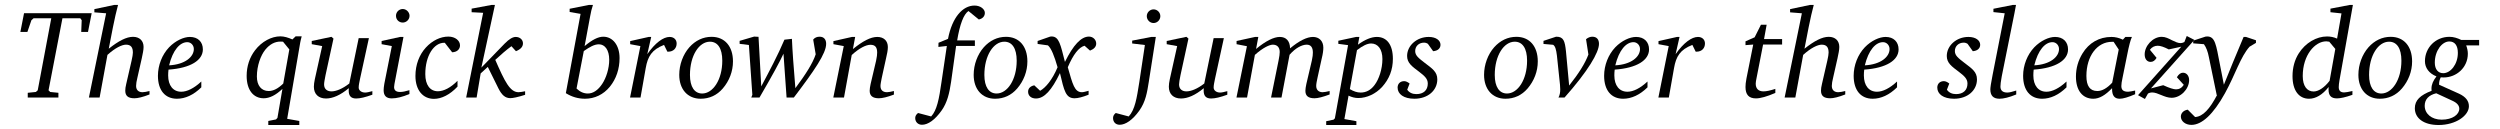 <?xml version="1.0" encoding="UTF-8"?>
<svg xmlns="http://www.w3.org/2000/svg" xmlns:xlink="http://www.w3.org/1999/xlink" width="812px" height="42px" viewBox="0 0 812 42" version="1.1">
<g id="surface1">
<path style=" stroke:none;fill-rule:nonzero;fill:rgb(0%,0%,0%);fill-opacity:1;" d="M 7.812 4.277 L 6.617 10.375 L 8.895 10.375 L 10.207 6.555 L 10.902 5.938 L 16.652 5.938 L 12.254 29.332 L 11.637 29.871 L 9.012 30.141 L 9.012 31.684 L 18.969 31.684 L 18.969 30.141 L 16.309 29.871 L 15.766 29.332 L 20.281 5.938 L 26.074 5.938 L 26.535 6.555 L 26.383 10.375 L 28.582 10.375 L 29.777 4.277 Z M 7.812 4.277 "/>
<path style=" stroke:none;fill-rule:nonzero;fill:rgb(0%,0%,0%);fill-opacity:1;" d="M 37.059 1.613 L 30.652 2.965 L 30.652 4.008 L 34.473 4.316 L 28.875 31.684 L 32.352 31.684 L 34.898 17.828 C 37.406 15.551 39.609 14.508 40.922 14.508 C 42.504 14.508 43.16 15.355 43.16 17.094 C 43.16 17.633 43.004 18.523 42.734 19.719 L 40.996 27.285 C 40.766 28.172 40.688 28.906 40.688 29.445 C 40.688 31.145 41.617 31.918 43.66 31.918 C 44.742 31.918 46.402 31.531 48.562 30.68 L 48.562 29.562 C 47.637 29.793 46.867 29.949 46.285 29.949 C 44.934 29.949 44.203 29.176 44.203 27.902 C 44.203 27.207 44.355 26.32 44.625 25.238 L 46.055 18.906 C 46.363 17.441 46.633 16.242 46.633 15.242 C 46.633 13.234 45.32 11.961 43.199 11.961 C 41.074 11.961 38.527 13.273 35.324 15.82 L 36.676 8.871 C 37.254 6.016 37.793 3.582 38.336 1.613 Z M 37.059 1.613 "/>
<path style=" stroke:none;fill-rule:nonzero;fill:rgb(0%,0%,0%);fill-opacity:1;" d="M 54.926 21.223 C 56.121 16.281 58.438 13.695 60.832 13.695 C 61.988 13.695 62.957 14.66 62.957 15.934 C 62.957 18.484 60.059 20.953 54.926 21.223 Z M 54.734 22.613 C 61.988 22.113 65.891 19.523 65.891 16.051 C 65.891 13.582 64.27 11.996 61.68 11.996 C 59.676 11.996 57.012 13.195 54.926 15.355 C 52.648 17.75 51.297 21.184 51.297 24.621 C 51.297 29.367 53.652 32.07 57.473 32.07 C 60.176 32.07 62.879 30.836 65.387 28.367 L 65.387 26.473 C 63.031 28.676 60.754 29.793 58.863 29.793 C 56.238 29.793 54.617 27.785 54.617 24.504 C 54.617 23.848 54.656 23.191 54.734 22.613 Z M 54.734 22.613 "/>
<path style=" stroke:none;fill-rule:nonzero;fill:rgb(0%,0%,0%);fill-opacity:1;" d="M 96.02 11.805 L 94.977 12.809 C 93.586 12.191 92.273 11.805 91.078 11.805 C 88.184 11.805 85.016 13.465 82.816 16.359 C 81.078 18.637 80.113 21.492 80.113 24.66 C 80.113 29.254 82.316 31.918 85.637 31.918 C 87.566 31.918 89.574 30.914 91.734 28.867 L 90.113 38.285 L 89.648 38.789 L 87.141 39.289 L 87.141 40.602 L 97.215 40.602 L 97.215 39.289 L 93.277 38.594 L 97.523 13.773 C 97.602 13.234 97.797 12.617 97.988 11.805 Z M 91.926 13.543 L 93.973 16.051 L 92.004 27.129 C 90.344 28.75 88.801 29.562 87.258 29.562 C 84.902 29.562 83.434 27.785 83.434 24.852 C 83.434 21.34 84.672 17.98 86.176 16.129 C 87.641 14.352 89.266 13.504 91.117 13.504 C 91.387 13.504 91.656 13.504 91.926 13.543 Z M 91.926 13.543 "/>
<path style=" stroke:none;fill-rule:nonzero;fill:rgb(0%,0%,0%);fill-opacity:1;" d="M 107.66 11.961 L 101.254 13.309 L 101.254 14.352 L 104.648 14.969 L 102.254 25.742 C 102.062 26.668 101.945 27.477 101.945 28.172 C 101.945 30.566 103.453 31.992 105.883 31.992 C 108.086 31.992 110.555 30.914 113.297 28.637 C 113.258 28.906 113.258 29.137 113.258 29.406 C 113.258 31.184 114.031 31.992 115.691 31.992 C 116.965 31.992 118.699 31.57 120.941 30.758 L 120.941 29.602 C 119.938 29.871 119.164 30.062 118.625 30.062 C 117.348 30.062 116.5 29.332 116.5 28.441 C 116.5 27.594 116.73 26.707 116.926 25.664 L 119.82 12.383 L 116.5 12.383 L 113.449 27.129 C 111.172 28.906 109.09 29.68 107.66 29.68 C 106.191 29.68 105.266 28.867 105.266 27.438 C 105.266 26.82 105.461 25.816 105.73 24.43 L 108.316 12.539 Z M 107.66 11.961 "/>
<path style=" stroke:none;fill-rule:nonzero;fill:rgb(0%,0%,0%);fill-opacity:1;" d="M 130.82 2.926 C 129.582 2.926 128.617 3.93 128.617 5.125 C 128.617 6.398 129.582 7.328 130.82 7.328 C 131.977 7.328 133.02 6.363 133.02 5.125 C 133.02 3.969 131.977 2.926 130.82 2.926 Z M 129.969 11.996 L 123.949 13.309 L 123.949 14.352 L 127.266 14.969 L 124.836 27.168 C 124.68 28.055 124.605 28.789 124.605 29.293 C 124.605 31.066 125.453 31.957 127.23 31.957 C 128.773 31.957 130.742 31.492 132.98 30.527 L 132.98 29.293 C 131.707 29.68 130.742 29.871 129.93 29.871 C 128.695 29.871 128 29.367 128 28.289 C 128 28.055 128.039 27.711 128.117 27.285 L 131.051 11.996 Z M 129.969 11.996 "/>
<path style=" stroke:none;fill-rule:nonzero;fill:rgb(0%,0%,0%);fill-opacity:1;" d="M 146.859 16.977 C 148.406 16.938 149.41 16.012 149.41 14.738 C 149.41 13.195 147.863 11.883 145.625 11.883 C 143.078 11.883 140.414 13.156 138.328 15.434 C 136.168 17.789 134.934 21.031 134.934 24.66 C 134.934 29.293 137.363 32.109 140.953 32.109 C 143.387 32.109 146.09 30.797 148.598 28.133 L 148.598 26.242 C 146.398 28.48 144.121 29.641 142.23 29.641 C 139.719 29.641 138.137 27.633 138.137 24.082 C 138.137 18.02 140.953 13.891 144.273 13.891 C 144.352 13.891 144.391 13.891 144.469 13.891 Z M 146.859 16.977 "/>
<path style=" stroke:none;fill-rule:nonzero;fill:rgb(0%,0%,0%);fill-opacity:1;" d="M 159.59 1.613 L 153.184 2.809 L 153.184 3.969 L 156.926 4.16 L 151.406 31.684 L 154.805 31.684 L 156.117 23.848 L 158.434 21.727 L 161.906 28.75 C 162.988 30.875 164.105 31.879 165.766 31.879 C 166.539 31.879 168.16 31.57 170.555 30.797 L 170.555 29.641 C 169.703 29.793 169.008 29.949 168.43 29.949 C 165.613 29.949 163.953 26.473 160.863 19.449 C 162.641 17.789 164.375 16.281 166.113 15.008 L 167.582 16.629 C 169.125 16.012 169.859 15.164 169.859 14.082 C 169.859 12.887 168.855 11.996 167.504 11.996 C 166.539 11.996 165.344 12.691 163.914 14.16 L 156.348 21.957 L 160.75 1.613 Z M 159.59 1.613 "/>
<path style=" stroke:none;fill-rule:nonzero;fill:rgb(0%,0%,0%);fill-opacity:1;" d="M 191.234 1.613 L 185.02 2.848 L 185.02 3.891 L 188.57 4.508 L 183.785 30.258 C 185.754 31.492 187.84 32.07 190 32.07 C 193.129 32.07 195.984 30.719 198.07 28.172 C 200.152 25.625 201.234 22.383 201.234 18.867 C 201.234 14.66 198.996 11.922 195.945 11.922 C 194.285 11.922 192.316 12.926 189.883 14.969 L 191.66 5.398 C 191.891 4.008 192.199 2.773 192.586 1.613 Z M 187.258 28.75 L 189.613 16.59 C 191.543 15.242 193.051 14.391 194.516 14.391 C 196.484 14.391 197.875 16.242 197.875 19.41 C 197.875 22.227 196.91 25.277 195.598 27.246 C 194.207 29.332 192.625 30.371 190.926 30.371 C 189.574 30.371 188.379 29.832 187.258 28.75 Z M 187.258 28.75 "/>
<path style=" stroke:none;fill-rule:nonzero;fill:rgb(0%,0%,0%);fill-opacity:1;" d="M 210.703 11.996 L 204.68 13.348 L 204.68 14.352 L 208 14.969 L 204.641 31.684 L 208.039 31.684 L 209.738 22.074 C 210.395 18.328 211.707 16.129 215.68 14.586 L 216.762 16.785 C 216.84 16.785 216.918 16.785 217.031 16.785 C 218.73 16.785 219.773 15.664 219.773 14.121 C 219.773 12.887 218.887 11.996 217.496 11.996 C 215.449 11.996 212.824 13.891 210.238 17.594 L 211.512 11.996 Z M 210.703 11.996 "/>
<path style=" stroke:none;fill-rule:nonzero;fill:rgb(0%,0%,0%);fill-opacity:1;" d="M 231.121 11.961 C 228.344 11.961 225.871 13.156 223.902 15.355 C 221.855 17.672 220.621 20.992 220.621 24.312 C 220.621 29.023 223.363 32.07 227.57 32.07 C 230.387 32.07 232.859 30.953 234.75 28.75 C 236.875 26.281 238.07 23.191 238.07 19.949 C 238.07 15.008 235.367 11.961 231.121 11.961 Z M 230.582 13.543 C 233.09 13.543 234.598 15.664 234.598 19.719 C 234.598 25.934 231.547 30.371 228.07 30.371 C 225.602 30.371 224.098 28.25 224.098 24.352 C 224.098 18.02 227.07 13.543 230.582 13.543 Z M 230.582 13.543 "/>
<path style=" stroke:none;fill-rule:nonzero;fill:rgb(0%,0%,0%);fill-opacity:1;" d="M 244.941 11.883 L 240.23 13.273 L 240.23 14.238 L 243.242 14.621 L 244.363 30.797 L 244.016 31.684 L 246.68 31.684 C 250.848 24.543 253.434 19.758 254.477 17.441 L 255.48 31.684 L 257.836 31.684 C 264.59 22.805 268.336 17.324 268.336 14.238 C 268.336 12.77 267.562 11.922 266.211 11.922 C 265.363 11.922 264.668 12.191 264.125 12.848 L 264.938 17.633 C 264.012 20.492 261.734 24.082 258.336 28.637 C 257.758 21.727 257.371 16.359 257.215 12.617 L 254.785 12.887 C 252.621 17.98 249.961 22.961 247.258 28.055 L 246.367 11.961 Z M 244.941 11.883 "/>
<path style=" stroke:none;fill-rule:nonzero;fill:rgb(0%,0%,0%);fill-opacity:1;" d="M 276.719 11.996 L 270.695 13.348 L 270.695 14.352 L 274.055 14.969 L 270.656 31.684 L 274.129 31.684 L 276.641 17.867 C 279.148 15.586 281.312 14.547 282.699 14.547 C 284.246 14.547 284.902 15.316 284.902 17.094 C 284.902 17.633 284.824 18.523 284.555 19.719 L 282.777 27.285 C 282.586 28.172 282.469 28.945 282.469 29.484 C 282.469 31.105 283.434 31.918 285.441 31.918 C 286.562 31.918 288.219 31.531 290.344 30.719 L 290.344 29.562 C 289.379 29.793 288.645 29.949 288.105 29.949 C 286.754 29.949 285.98 29.254 285.98 27.941 C 285.98 27.324 286.176 26.434 286.406 25.238 L 287.797 18.906 C 288.145 17.441 288.375 16.281 288.375 15.277 C 288.375 13.273 287.062 11.996 284.938 11.996 C 282.777 11.996 280.23 13.348 277.027 15.934 L 277.758 11.996 Z M 276.719 11.996 "/>
<path style=" stroke:none;fill-rule:nonzero;fill:rgb(0%,0%,0%);fill-opacity:1;" d="M 317.914 6.324 C 319.148 6.09 319.883 5.242 319.883 4.199 C 319.883 2.965 318.453 1.805 316.523 1.805 C 312.703 1.805 309.266 5.59 307.914 12.617 L 304.828 13.891 L 304.789 15.242 L 307.531 14.93 L 305.793 26.668 C 305.02 32.109 304.324 35.816 302.434 37.824 L 298.188 36.703 C 297.609 37.129 297.262 37.707 297.262 38.324 C 297.262 39.637 298.188 40.523 299.461 40.523 C 301.43 40.523 303.668 38.941 305.832 35.895 C 307.645 33.344 308.379 30.297 308.918 26.551 L 310.539 14.93 L 316.641 14.93 L 316.641 13.117 L 310.887 13.117 C 311.777 7.789 313.012 4.625 314.555 3.582 Z M 317.914 6.324 "/>
<path style=" stroke:none;fill-rule:nonzero;fill:rgb(0%,0%,0%);fill-opacity:1;" d="M 326.75 11.961 C 323.969 11.961 321.5 13.156 319.531 15.355 C 317.484 17.672 316.25 20.992 316.25 24.312 C 316.25 29.023 318.988 32.07 323.195 32.07 C 326.016 32.07 328.484 30.953 330.375 28.75 C 332.5 26.281 333.695 23.191 333.695 19.949 C 333.695 15.008 330.996 11.961 326.75 11.961 Z M 326.207 13.543 C 328.719 13.543 330.223 15.664 330.223 19.719 C 330.223 25.934 327.172 30.371 323.699 30.371 C 321.227 30.371 319.723 28.25 319.723 24.352 C 319.723 18.02 322.695 13.543 326.207 13.543 Z M 326.207 13.543 "/>
<path style=" stroke:none;fill-rule:nonzero;fill:rgb(0%,0%,0%);fill-opacity:1;" d="M 341.109 11.883 L 337.016 13.309 L 337.016 14.273 L 340.375 14.738 C 341.492 15.742 342.422 18.137 343.5 21.84 C 341.801 25.895 339.641 28.48 337.828 29.484 L 335.934 27.711 C 334.66 27.98 333.926 28.711 333.926 29.793 C 333.926 31.105 334.93 31.992 336.477 31.992 C 339.176 31.992 341.609 29.293 344.273 23.734 C 345.625 29.523 346.164 31.918 349.02 31.918 C 350.102 31.918 351.645 31.531 353.578 30.758 L 353.578 29.484 C 352.613 29.754 351.879 29.949 351.414 29.949 C 348.984 29.949 348.402 27.363 346.82 21.84 C 348.598 17.672 350.41 15.355 352.266 14.855 L 354.039 16.438 C 355.352 15.934 356.047 15.164 356.047 14.16 C 356.047 12.887 355.004 11.883 353.691 11.883 C 351.145 11.883 348.598 14.621 345.895 20.105 C 344.465 14.547 344.004 11.844 341.57 11.844 C 341.418 11.844 341.301 11.883 341.109 11.883 Z M 341.109 11.883 "/>
<path style=" stroke:none;fill-rule:nonzero;fill:rgb(0%,0%,0%);fill-opacity:1;" d="M 374.68 3.043 C 373.48 3.043 372.477 4.047 372.477 5.242 C 372.477 6.477 373.48 7.48 374.68 7.48 C 375.875 7.48 376.879 6.477 376.879 5.242 C 376.879 4.047 375.875 3.043 374.68 3.043 Z M 373.945 11.996 L 367.73 13.195 L 367.73 14.121 L 371.859 14.621 L 370.047 26.668 C 369.234 31.84 368.656 35.621 366.609 37.824 L 362.402 36.703 C 361.824 37.129 361.516 37.707 361.516 38.324 C 361.516 39.637 362.363 40.523 363.676 40.523 C 365.566 40.523 367.883 38.98 370.047 35.93 C 372.094 33.074 372.594 29.988 373.133 26.551 L 375.41 11.996 Z M 373.945 11.996 "/>
<path style=" stroke:none;fill-rule:nonzero;fill:rgb(0%,0%,0%);fill-opacity:1;" d="M 385.352 11.961 L 378.945 13.309 L 378.945 14.352 L 382.344 14.969 L 379.949 25.742 C 379.754 26.668 379.641 27.477 379.641 28.172 C 379.641 30.566 381.145 31.992 383.578 31.992 C 385.777 31.992 388.25 30.914 390.988 28.637 C 390.949 28.906 390.949 29.137 390.949 29.406 C 390.949 31.184 391.723 31.992 393.383 31.992 C 394.656 31.992 396.395 31.57 398.633 30.758 L 398.633 29.602 C 397.629 29.871 396.855 30.062 396.316 30.062 C 395.043 30.062 394.191 29.332 394.191 28.441 C 394.191 27.594 394.426 26.707 394.617 25.664 L 397.512 12.383 L 394.191 12.383 L 391.145 27.129 C 388.867 28.906 386.781 29.68 385.352 29.68 C 383.887 29.68 382.961 28.867 382.961 27.438 C 382.961 26.82 383.152 25.816 383.422 24.43 L 386.008 12.539 Z M 385.352 11.961 "/>
<path style=" stroke:none;fill-rule:nonzero;fill:rgb(0%,0%,0%);fill-opacity:1;" d="M 407.664 11.996 L 401.641 13.309 L 401.641 14.352 L 405 15.008 L 401.602 31.684 L 405.039 31.684 L 407.586 17.828 C 410.172 15.512 412.332 14.508 413.414 14.508 C 414.844 14.508 415.652 15.395 415.652 16.898 C 415.652 17.48 415.539 18.406 415.266 19.719 L 412.836 31.684 L 416.23 31.684 L 418.855 17.789 C 420.75 15.586 422.871 14.508 424.418 14.508 C 425.766 14.508 426.422 15.395 426.422 17.094 C 426.422 17.672 426.348 18.523 426.074 19.719 L 424.301 27.285 C 424.105 28.211 423.992 28.984 423.992 29.484 C 423.992 31.145 424.918 31.918 426.965 31.918 C 428.043 31.918 429.703 31.492 431.867 30.68 L 431.867 29.562 C 430.902 29.793 430.129 29.949 429.59 29.949 C 428.277 29.949 427.504 29.176 427.504 27.902 C 427.504 27.246 427.699 26.32 427.93 25.238 L 429.32 18.906 C 429.668 17.52 429.82 16.359 429.82 15.473 C 429.82 13.309 428.43 11.996 426.461 11.996 C 424.492 11.996 421.984 13.234 419.012 15.703 C 418.973 13.309 417.738 11.996 415.691 11.996 C 413.762 11.996 411.137 13.273 407.973 15.898 L 408.703 11.996 Z M 407.664 11.996 "/>
<path style=" stroke:none;fill-rule:nonzero;fill:rgb(0%,0%,0%);fill-opacity:1;" d="M 440.477 11.996 L 434.688 13.234 L 434.688 14.238 L 437.852 14.66 L 433.566 38.441 L 433.141 38.867 L 430.75 39.367 L 430.75 40.602 L 440.555 40.602 L 440.555 39.367 L 436.656 38.672 L 438.008 31.066 C 439.047 31.57 440.09 31.84 441.172 31.84 C 443.949 31.84 446.848 30.488 448.93 28.211 C 451.246 25.625 452.406 22.652 452.406 19.102 C 452.406 14.508 450.438 11.996 447.195 11.996 C 445.457 11.996 443.41 12.809 441.055 14.508 L 441.52 11.996 Z M 438.43 28.945 L 440.746 16.281 C 442.602 14.855 444.105 14.121 445.34 14.121 C 447.539 14.121 449.008 15.973 449.008 19.18 C 449.008 22.461 447.852 25.777 446.5 27.555 C 445.262 29.254 443.719 30.062 441.945 30.062 C 440.785 30.062 439.664 29.68 438.43 28.945 Z M 438.43 28.945 "/>
<path style=" stroke:none;fill-rule:nonzero;fill:rgb(0%,0%,0%);fill-opacity:1;" d="M 465.484 16.629 C 467.027 16.516 467.875 15.664 467.875 14.547 C 467.875 13.117 466.41 11.996 464.055 11.996 C 460.156 11.996 457.027 14.816 457.027 18.176 C 457.027 20.453 458.613 21.57 460.93 23.309 C 462.625 24.621 463.746 25.547 463.746 27.129 C 463.746 29.293 462.355 30.566 460.039 30.566 C 458.766 30.566 457.723 30.102 457.066 29.137 L 457.84 27.129 C 457.184 26.629 456.645 26.359 456.062 26.359 C 454.789 26.359 453.941 27.207 453.941 28.441 C 453.941 30.566 455.949 32.07 459.383 32.07 C 463.824 32.07 466.836 29.332 466.836 25.777 C 466.836 23.309 465.176 22.266 462.703 20.375 C 460.812 18.906 459.652 18.059 459.652 16.59 C 459.652 14.969 460.891 13.852 462.512 13.852 C 462.973 13.852 463.359 13.965 463.785 14.238 Z M 465.484 16.629 "/>
<path style=" stroke:none;fill-rule:nonzero;fill:rgb(0%,0%,0%);fill-opacity:1;" d="M 492.523 11.961 C 489.742 11.961 487.273 13.156 485.305 15.355 C 483.258 17.672 482.023 20.992 482.023 24.312 C 482.023 29.023 484.762 32.07 488.973 32.07 C 491.789 32.07 494.262 30.953 496.152 28.75 C 498.273 26.281 499.473 23.191 499.473 19.949 C 499.473 15.008 496.77 11.961 492.523 11.961 Z M 491.98 13.543 C 494.492 13.543 495.996 15.664 495.996 19.719 C 495.996 25.934 492.949 30.371 489.473 30.371 C 487.004 30.371 485.496 28.25 485.496 24.352 C 485.496 18.02 488.469 13.543 491.98 13.543 Z M 491.98 13.543 "/>
<path style=" stroke:none;fill-rule:nonzero;fill:rgb(0%,0%,0%);fill-opacity:1;" d="M 505.414 11.922 L 501.324 13.273 L 501.324 14.273 L 504.449 14.547 C 505.145 14.969 505.453 16.129 505.684 18.02 L 506.688 27.555 C 506.727 28.055 506.766 28.559 506.766 29.023 C 506.766 30.023 506.613 30.914 506.188 31.684 L 508.156 31.684 C 515.762 23.117 519.352 17.055 519.352 14.238 C 519.352 12.77 518.578 11.922 517.188 11.922 C 516.496 11.922 515.801 12.191 515.145 12.73 L 515.914 17.711 C 514.871 20.527 512.789 23.848 509.66 27.785 L 508.621 16.629 C 508.273 13.348 507.848 11.922 505.531 11.922 C 505.531 11.922 505.453 11.922 505.414 11.922 Z M 505.414 11.922 "/>
<path style=" stroke:none;fill-rule:nonzero;fill:rgb(0%,0%,0%);fill-opacity:1;" d="M 524.648 21.223 C 525.844 16.281 528.16 13.695 530.555 13.695 C 531.711 13.695 532.676 14.66 532.676 15.934 C 532.676 18.484 529.781 20.953 524.648 21.223 Z M 524.453 22.613 C 531.711 22.113 535.609 19.523 535.609 16.051 C 535.609 13.582 533.988 11.996 531.402 11.996 C 529.395 11.996 526.73 13.195 524.648 15.355 C 522.371 17.75 521.02 21.184 521.02 24.621 C 521.02 29.367 523.375 32.07 527.195 32.07 C 529.898 32.07 532.602 30.836 535.109 28.367 L 535.109 26.473 C 532.754 28.676 530.477 29.793 528.586 29.793 C 525.961 29.793 524.34 27.785 524.34 24.504 C 524.34 23.848 524.379 23.191 524.453 22.613 Z M 524.453 22.613 "/>
<path style=" stroke:none;fill-rule:nonzero;fill:rgb(0%,0%,0%);fill-opacity:1;" d="M 544.699 11.996 L 538.68 13.348 L 538.68 14.352 L 542 14.969 L 538.641 31.684 L 542.035 31.684 L 543.734 22.074 C 544.391 18.328 545.703 16.129 549.68 14.586 L 550.762 16.785 C 550.84 16.785 550.914 16.785 551.031 16.785 C 552.73 16.785 553.773 15.664 553.773 14.121 C 553.773 12.887 552.883 11.996 551.496 11.996 C 549.449 11.996 546.824 13.891 544.238 17.594 L 545.512 11.996 Z M 544.699 11.996 "/>
<path style=" stroke:none;fill-rule:nonzero;fill:rgb(0%,0%,0%);fill-opacity:1;" d="M 571.957 8.023 L 569.91 12.113 L 566.938 13.426 L 566.938 14.66 L 569.449 14.469 L 567.246 25.508 C 567.016 26.668 566.938 27.594 566.938 28.25 C 566.938 30.758 568.02 31.957 570.336 31.957 C 571.766 31.957 573.887 31.375 576.629 30.18 L 576.629 28.867 C 575.008 29.406 573.695 29.68 572.77 29.68 C 571.148 29.68 570.258 28.789 570.258 27.168 C 570.258 26.707 570.375 26.086 570.527 25.355 L 572.652 14.469 L 578.828 14.469 L 578.828 12.691 L 572.961 12.691 L 573.809 8.023 Z M 571.957 8.023 "/>
<path style=" stroke:none;fill-rule:nonzero;fill:rgb(0%,0%,0%);fill-opacity:1;" d="M 587.832 1.613 L 581.422 2.965 L 581.422 4.008 L 585.246 4.316 L 579.648 31.684 L 583.121 31.684 L 585.672 17.828 C 588.18 15.551 590.379 14.508 591.691 14.508 C 593.273 14.508 593.93 15.355 593.93 17.094 C 593.93 17.633 593.777 18.523 593.508 19.719 L 591.77 27.285 C 591.539 28.172 591.461 28.906 591.461 29.445 C 591.461 31.145 592.387 31.918 594.434 31.918 C 595.516 31.918 597.172 31.531 599.336 30.68 L 599.336 29.562 C 598.41 29.793 597.637 29.949 597.059 29.949 C 595.707 29.949 594.973 29.176 594.973 27.902 C 594.973 27.207 595.129 26.32 595.398 25.238 L 596.828 18.906 C 597.137 17.441 597.406 16.242 597.406 15.242 C 597.406 13.234 596.094 11.961 593.969 11.961 C 591.848 11.961 589.297 13.273 586.094 15.82 L 587.445 8.871 C 588.023 6.016 588.566 3.582 589.105 1.613 Z M 587.832 1.613 "/>
<path style=" stroke:none;fill-rule:nonzero;fill:rgb(0%,0%,0%);fill-opacity:1;" d="M 605.699 21.223 C 606.895 16.281 609.211 13.695 611.605 13.695 C 612.762 13.695 613.727 14.66 613.727 15.934 C 613.727 18.484 610.832 20.953 605.699 21.223 Z M 605.504 22.613 C 612.762 22.113 616.66 19.523 616.66 16.051 C 616.66 13.582 615.039 11.996 612.453 11.996 C 610.445 11.996 607.781 13.195 605.699 15.355 C 603.418 17.75 602.07 21.184 602.07 24.621 C 602.07 29.367 604.422 32.07 608.246 32.07 C 610.949 32.07 613.648 30.836 616.16 28.367 L 616.16 26.473 C 613.805 28.676 611.527 29.793 609.637 29.793 C 607.012 29.793 605.387 27.785 605.387 24.504 C 605.387 23.848 605.426 23.191 605.504 22.613 Z M 605.504 22.613 "/>
<path style=" stroke:none;fill-rule:nonzero;fill:rgb(0%,0%,0%);fill-opacity:1;" d="M 640.77 16.629 C 642.316 16.516 643.164 15.664 643.164 14.547 C 643.164 13.117 641.699 11.996 639.344 11.996 C 635.445 11.996 632.316 14.816 632.316 18.176 C 632.316 20.453 633.898 21.57 636.215 23.309 C 637.914 24.621 639.035 25.547 639.035 27.129 C 639.035 29.293 637.645 30.566 635.328 30.566 C 634.055 30.566 633.012 30.102 632.355 29.137 L 633.129 27.129 C 632.473 26.629 631.93 26.359 631.352 26.359 C 630.078 26.359 629.23 27.207 629.23 28.441 C 629.23 30.566 631.234 32.07 634.672 32.07 C 639.109 32.07 642.121 29.332 642.121 25.777 C 642.121 23.309 640.461 22.266 637.992 20.375 C 636.102 18.906 634.941 18.059 634.941 16.59 C 634.941 14.969 636.176 13.852 637.797 13.852 C 638.262 13.852 638.648 13.965 639.074 14.238 Z M 640.77 16.629 "/>
<path style=" stroke:none;fill-rule:nonzero;fill:rgb(0%,0%,0%);fill-opacity:1;" d="M 653.68 1.613 L 647.465 2.848 L 647.465 3.93 L 651.129 4.316 L 647.191 24.352 C 646.691 26.859 646.461 28.441 646.461 29.023 C 646.461 31.066 647.426 32.07 649.434 32.07 C 650.707 32.07 652.559 31.648 654.875 30.68 L 654.875 29.406 C 653.641 29.793 652.676 30.062 651.98 30.062 C 650.512 30.062 649.742 29.406 649.742 28.133 C 649.742 27.555 649.855 26.473 650.164 24.812 L 654.297 4.277 C 654.336 4.047 654.488 3.117 654.797 1.613 Z M 653.68 1.613 "/>
<path style=" stroke:none;fill-rule:nonzero;fill:rgb(0%,0%,0%);fill-opacity:1;" d="M 660.738 21.223 C 661.934 16.281 664.25 13.695 666.645 13.695 C 667.801 13.695 668.766 14.66 668.766 15.934 C 668.766 18.484 665.871 20.953 660.738 21.223 Z M 660.543 22.613 C 667.801 22.113 671.699 19.523 671.699 16.051 C 671.699 13.582 670.078 11.996 667.492 11.996 C 665.484 11.996 662.824 13.195 660.738 15.355 C 658.461 17.75 657.109 21.184 657.109 24.621 C 657.109 29.367 659.465 32.07 663.285 32.07 C 665.988 32.07 668.691 30.836 671.199 28.367 L 671.199 26.473 C 668.844 28.676 666.566 29.793 664.676 29.793 C 662.051 29.793 660.43 27.785 660.43 24.504 C 660.43 23.848 660.469 23.191 660.543 22.613 Z M 660.543 22.613 "/>
<path style=" stroke:none;fill-rule:nonzero;fill:rgb(0%,0%,0%);fill-opacity:1;" d="M 690.324 11.996 L 689.516 12.887 C 688.242 12.27 686.969 11.996 685.809 11.996 C 681.793 11.996 678.477 13.93 676.391 17.363 C 675 19.641 674.266 22.148 674.266 24.891 C 674.266 29.406 676.43 32.07 679.902 32.07 C 681.871 32.07 683.84 30.914 686.004 28.637 C 686.004 28.75 686.004 28.828 686.004 28.945 C 686.004 31.027 686.773 32.07 688.473 32.07 C 689.594 32.07 691.254 31.57 693.492 30.605 L 693.492 29.406 C 692.41 29.641 691.676 29.793 691.215 29.793 C 689.707 29.793 689.012 29.254 689.012 27.941 C 689.012 27.363 689.129 26.434 689.438 25.086 L 690.906 17.828 C 691.484 14.816 692.023 12.848 692.449 11.996 Z M 686.504 13.582 L 688.164 16.09 L 686.039 26.859 C 684.344 28.676 682.758 29.562 681.215 29.562 C 678.82 29.562 677.664 27.941 677.664 24.66 C 677.664 18.176 681.176 13.582 685.965 13.582 C 686.156 13.582 686.312 13.582 686.504 13.582 Z M 686.504 13.582 "/>
<path style=" stroke:none;fill-rule:nonzero;fill:rgb(0%,0%,0%);fill-opacity:1;" d="M 710.258 11.688 L 709.484 13.656 C 709.02 13.891 708.598 14.004 708.25 14.004 C 707.398 14.004 706.512 13.582 705.469 13.078 C 704.352 12.5 703.348 11.961 702.113 11.961 C 699.293 11.961 696.59 14.816 696.59 17.672 C 696.59 19.18 697.363 20.105 698.52 20.105 C 699.332 20.105 699.949 19.641 700.453 18.793 L 698.289 16.168 C 698.906 15.316 699.797 14.855 700.836 14.855 C 701.727 14.855 702.922 15.277 704.426 16.051 L 708.48 15.164 L 694.43 30.914 L 696.668 32.148 L 697.672 30.371 C 698.098 30.141 698.52 30.023 698.984 30.023 C 700.914 30.023 703 31.762 705.355 31.762 C 708.328 31.762 711.027 28.867 711.027 26.051 C 711.027 24.582 710.18 23.617 709.02 23.617 C 708.328 23.617 707.633 24.082 707.051 25.086 L 709.293 27.555 C 708.637 28.559 707.785 29.023 706.781 29.023 C 706.012 29.023 704.621 28.598 702.613 27.672 L 698.637 28.711 L 712.727 12.961 Z M 710.258 11.688 "/>
<path style=" stroke:none;fill-rule:nonzero;fill:rgb(0%,0%,0%);fill-opacity:1;" d="M 716.371 11.883 L 712.355 13.195 L 712.355 14.082 L 715.832 14.352 C 716.562 15.355 717.105 16.746 717.453 18.598 L 720 30.914 L 720.117 30.836 C 717.723 35.43 715.484 37.863 712.973 38.016 L 710.582 35.621 C 709.23 35.816 708.344 36.742 708.344 37.863 C 708.344 39.328 709.77 40.562 711.777 40.562 C 715.176 40.562 718.879 37.129 722.664 30.297 C 726.062 24.156 727.684 18.484 730.656 15.164 L 732.738 13.93 L 732.738 13.078 L 729.496 11.996 L 728.723 11.996 C 726.176 18.02 724.055 23.152 722.316 27.516 L 720.965 20.605 C 719.809 14.66 719.5 11.844 716.91 11.844 C 716.719 11.844 716.527 11.844 716.371 11.883 Z M 716.371 11.883 "/>
<path style=" stroke:none;fill-rule:nonzero;fill:rgb(0%,0%,0%);fill-opacity:1;" d="M 763.18 1.613 L 756.926 2.809 L 756.926 3.969 L 760.516 4.355 L 759.086 12.539 C 757.969 12.035 756.926 11.844 755.805 11.844 C 752.406 11.844 748.816 13.891 746.617 17.363 C 745.305 19.449 744.609 21.957 744.609 24.738 C 744.609 29.406 746.695 32.07 749.977 32.07 C 752.137 32.07 754.34 30.797 756.344 28.25 C 756.309 28.559 756.309 28.828 756.309 29.059 C 756.309 31.066 757.156 31.957 759.047 31.957 C 760.09 31.957 761.828 31.609 764.066 30.797 L 764.066 29.562 C 762.832 29.832 761.941 30.023 761.402 30.023 C 760.168 30.023 759.625 29.445 759.625 28.289 C 759.625 27.746 759.703 26.977 759.859 26.086 L 764.219 1.613 Z M 756.539 13.543 L 758.508 15.898 L 756.656 26.242 C 754.84 28.598 752.949 29.715 751.441 29.715 C 749.32 29.715 747.93 27.941 747.93 24.699 C 747.93 17.867 751.906 13.426 755.574 13.426 C 755.844 13.426 756.191 13.504 756.539 13.543 Z M 756.539 13.543 "/>
<path style=" stroke:none;fill-rule:nonzero;fill:rgb(0%,0%,0%);fill-opacity:1;" d="M 776.504 11.961 C 773.723 11.961 771.254 13.156 769.285 15.355 C 767.238 17.672 766.004 20.992 766.004 24.312 C 766.004 29.023 768.746 32.07 772.953 32.07 C 775.77 32.07 778.242 30.953 780.133 28.75 C 782.254 26.281 783.453 23.191 783.453 19.949 C 783.453 15.008 780.75 11.961 776.504 11.961 Z M 775.965 13.543 C 778.473 13.543 779.977 15.664 779.977 19.719 C 779.977 25.934 776.93 30.371 773.453 30.371 C 770.984 30.371 769.477 28.25 769.477 24.352 C 769.477 18.02 772.449 13.543 775.965 13.543 Z M 775.965 13.543 "/>
<path style=" stroke:none;fill-rule:nonzero;fill:rgb(0%,0%,0%);fill-opacity:1;" d="M 799.395 12.961 C 798.121 12.344 796.887 11.961 795.574 11.961 C 791.133 11.961 787.621 15.434 787.621 19.871 C 787.621 22.035 788.934 23.848 791.363 24.812 C 790.285 26.203 789.742 27.438 789.742 28.789 C 789.742 29.023 789.742 29.254 789.781 29.484 C 786.113 30.914 784.34 32.535 784.34 35.16 C 784.34 38.441 787.273 40.602 792.059 40.602 C 797.695 40.602 801.902 37.516 801.902 34.504 C 801.902 32.766 800.859 31.453 798.738 30.449 L 792.215 27.516 C 792.215 27.438 792.215 27.363 792.215 27.285 C 792.215 26.512 792.406 25.816 792.754 25.121 C 793.297 25.16 793.605 25.16 793.68 25.16 C 797.891 25.16 801.555 21.918 801.555 17.441 C 801.555 16.59 801.363 15.664 801.016 14.738 L 805.223 14.738 L 805.223 12.961 Z M 798.312 17.172 C 798.312 20.914 795.922 23.773 793.566 23.773 C 791.906 23.773 790.824 22.535 790.824 20.336 C 790.824 16.477 793.18 13.465 795.535 13.465 C 797.309 13.465 798.312 14.777 798.312 17.172 Z M 791.289 30.297 L 796.461 32.688 C 798.043 33.383 798.777 34.273 798.777 35.312 C 798.777 37.168 796.613 38.867 793.062 38.867 C 789.781 38.867 787.543 36.934 787.543 34.348 C 787.543 32.266 788.855 30.875 791.289 30.297 Z M 791.289 30.297 "/>
</g>
</svg>
